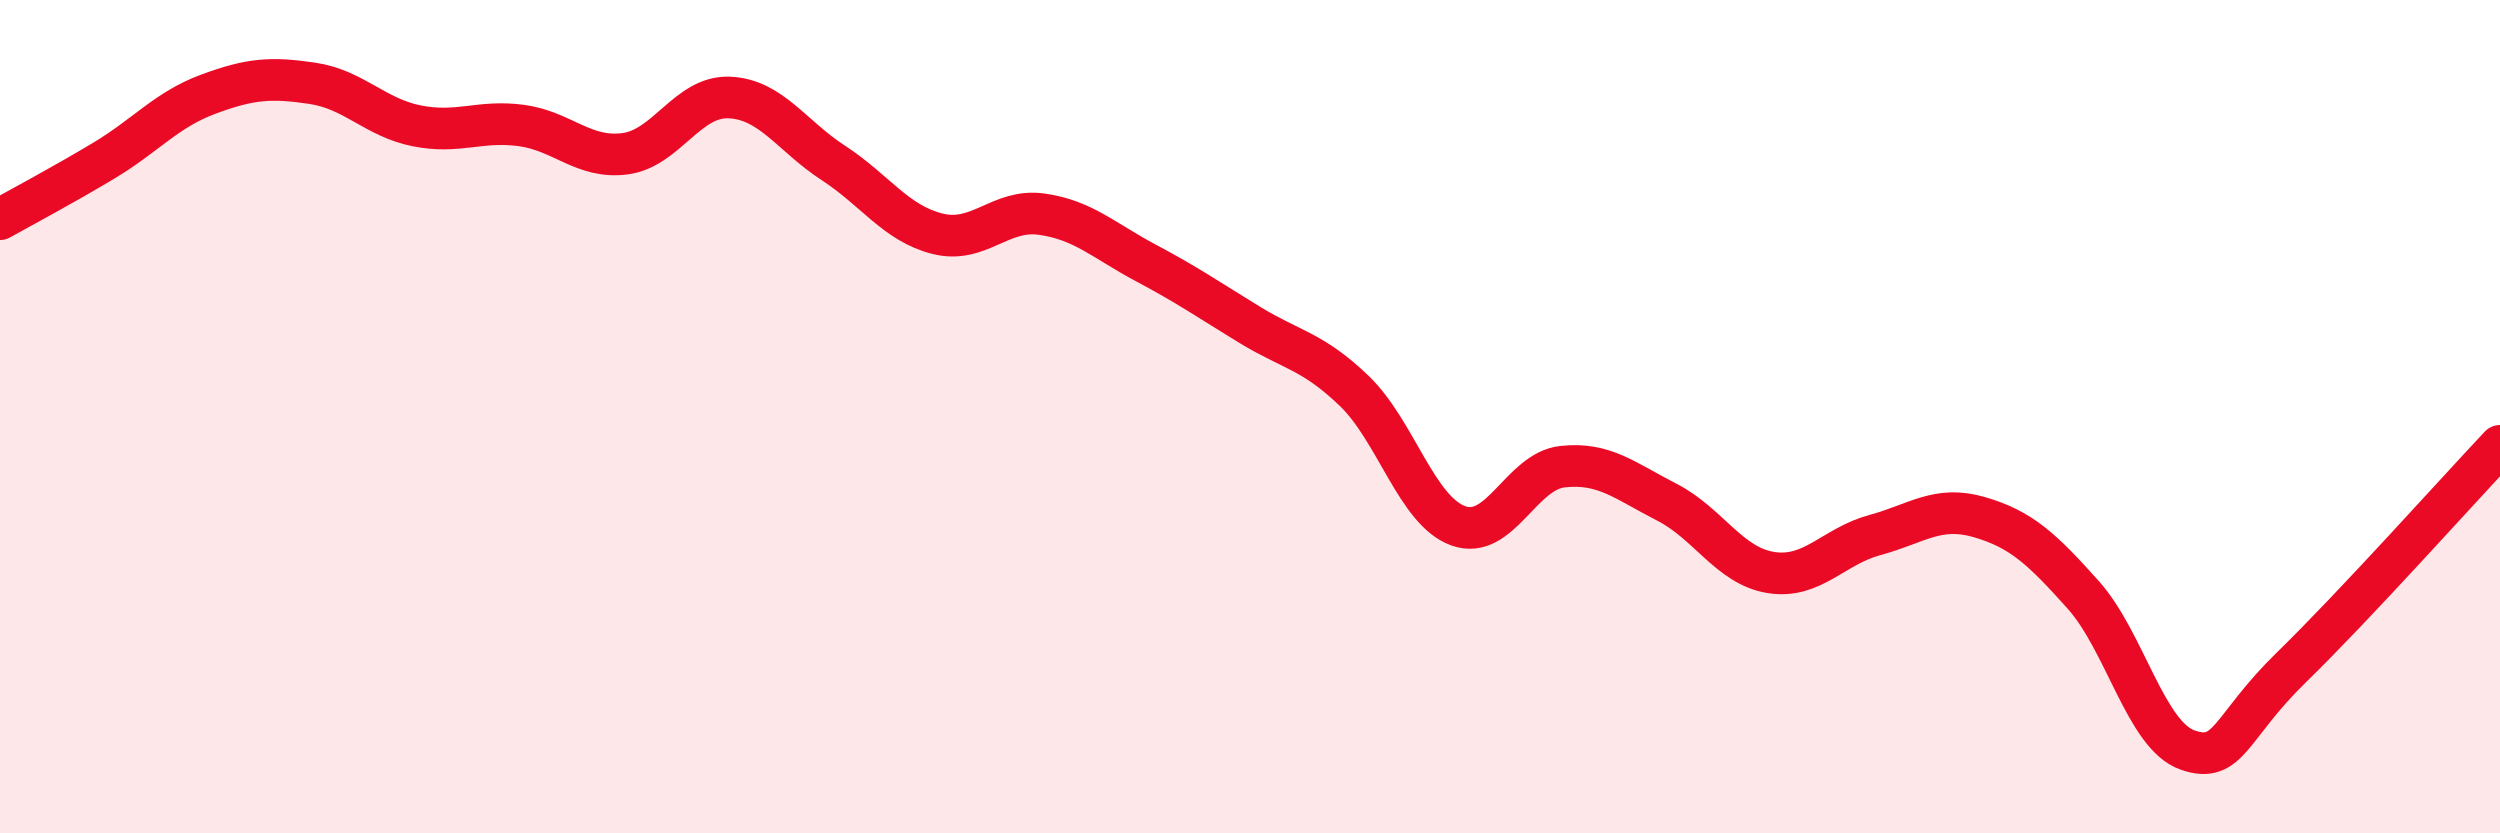 
    <svg width="60" height="20" viewBox="0 0 60 20" xmlns="http://www.w3.org/2000/svg">
      <path
        d="M 0,5.26 C 0.5,4.98 1.5,4.45 2.5,3.85 C 3.5,3.25 4,2.63 5,2.26 C 6,1.89 6.5,1.85 7.5,2 C 8.5,2.15 9,2.82 10,3.02 C 11,3.22 11.5,2.88 12.5,3.01 C 13.5,3.14 14,3.82 15,3.69 C 16,3.56 16.5,2.3 17.5,2.34 C 18.5,2.38 19,3.26 20,3.91 C 21,4.56 21.5,5.36 22.5,5.61 C 23.5,5.86 24,5 25,5.14 C 26,5.28 26.5,5.78 27.5,6.31 C 28.5,6.84 29,7.19 30,7.8 C 31,8.41 31.5,8.42 32.5,9.38 C 33.5,10.34 34,12.26 35,12.62 C 36,12.98 36.5,11.31 37.5,11.2 C 38.5,11.09 39,11.54 40,12.05 C 41,12.56 41.5,13.58 42.5,13.74 C 43.5,13.9 44,13.11 45,12.84 C 46,12.57 46.5,12.12 47.5,12.41 C 48.5,12.7 49,13.16 50,14.28 C 51,15.4 51.5,17.65 52.5,18 C 53.5,18.35 53.5,17.47 55,16.01 C 56.5,14.55 59,11.76 60,10.7L60 20L0 20Z"
        fill="#EB0A25"
        opacity="0.1"
        stroke-linecap="round"
        stroke-linejoin="round"
      />
      <path
        d="M 0,5.26 C 0.5,4.98 1.5,4.45 2.5,3.85 C 3.5,3.25 4,2.63 5,2.26 C 6,1.89 6.5,1.85 7.5,2 C 8.5,2.15 9,2.82 10,3.02 C 11,3.22 11.5,2.88 12.5,3.01 C 13.5,3.14 14,3.82 15,3.69 C 16,3.56 16.5,2.3 17.5,2.34 C 18.5,2.38 19,3.26 20,3.91 C 21,4.56 21.5,5.36 22.5,5.61 C 23.5,5.86 24,5 25,5.14 C 26,5.28 26.5,5.78 27.5,6.31 C 28.5,6.84 29,7.19 30,7.8 C 31,8.41 31.5,8.42 32.5,9.38 C 33.5,10.34 34,12.26 35,12.62 C 36,12.98 36.5,11.31 37.5,11.2 C 38.5,11.09 39,11.54 40,12.05 C 41,12.56 41.5,13.58 42.5,13.74 C 43.5,13.9 44,13.11 45,12.84 C 46,12.57 46.5,12.12 47.5,12.41 C 48.5,12.7 49,13.16 50,14.28 C 51,15.4 51.5,17.65 52.5,18 C 53.5,18.35 53.5,17.47 55,16.01 C 56.5,14.55 59,11.76 60,10.7"
        stroke="#EB0A25"
        stroke-width="1"
        fill="none"
        stroke-linecap="round"
        stroke-linejoin="round"
      />
    </svg>
  